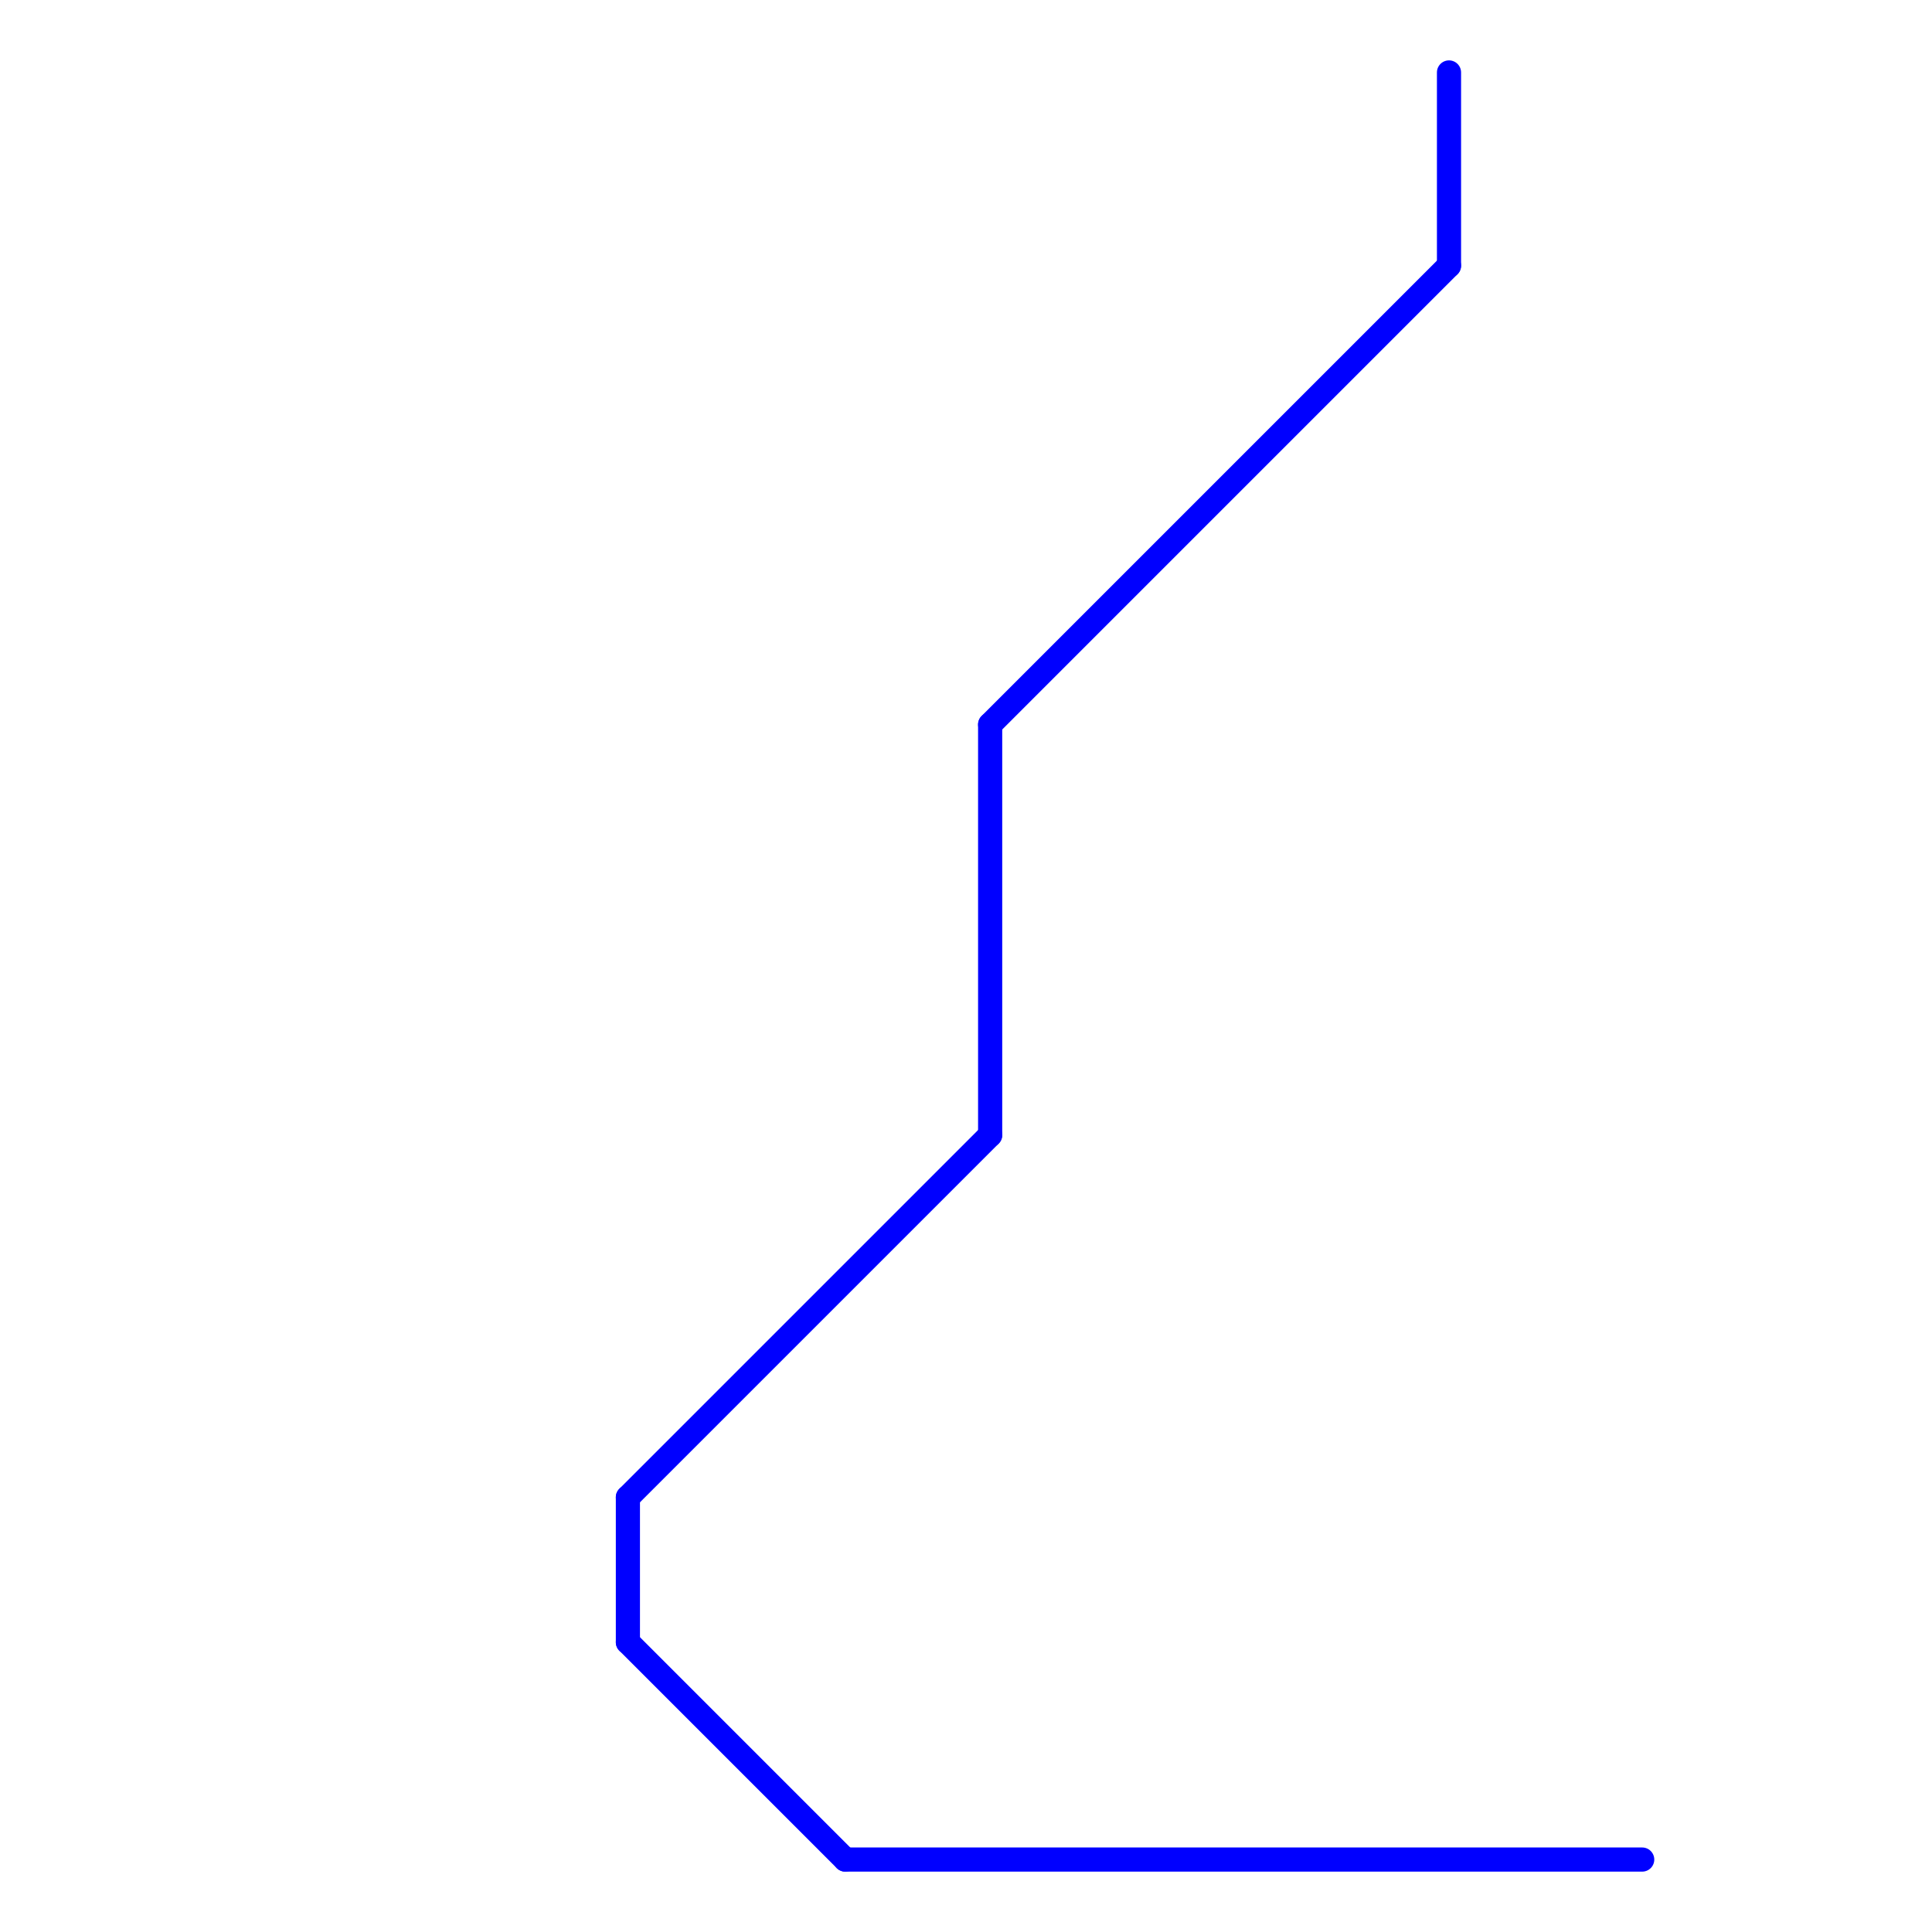 
<svg version="1.1" xmlns="http://www.w3.org/2000/svg" viewBox="0 0 80 80">
<style>text { font: 1px Helvetica; font-weight: 600; white-space: pre; dominant-baseline: central; } line { stroke-width: 1; fill: none; stroke-linecap: round; stroke-linejoin: round; } .c0 { stroke: #0000ff }</style><defs><g id="wm-xf"><circle r="1.2" fill="#000"/><circle r="0.9" fill="#fff"/><circle r="0.6" fill="#000"/><circle r="0.3" fill="#fff"/></g><g id="wm"><circle r="0.6" fill="#000"/><circle r="0.3" fill="#fff"/></g></defs><line class="c0" x1="60" y1="3" x2="60" y2="11"/><line class="c0" x1="26" y1="62" x2="26" y2="68"/><line class="c0" x1="26" y1="62" x2="41" y2="47"/><line class="c0" x1="26" y1="68" x2="35" y2="77"/><line class="c0" x1="35" y1="77" x2="68" y2="77"/><line class="c0" x1="41" y1="30" x2="60" y2="11"/><line class="c0" x1="41" y1="30" x2="41" y2="47"/>
</svg>
